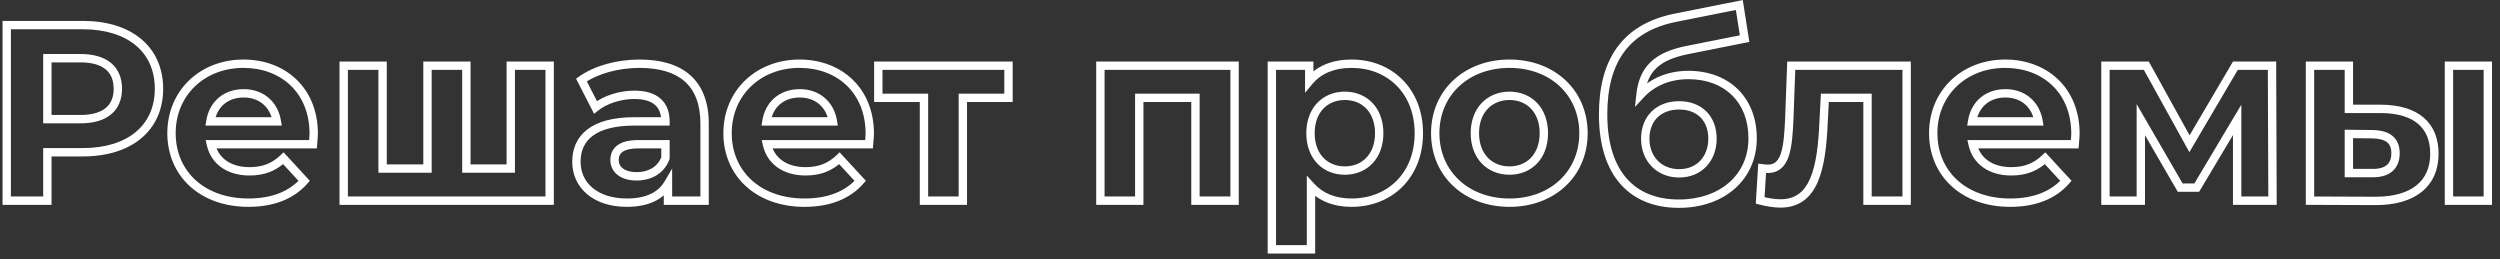 <?xml version="1.0" encoding="UTF-8"?> <svg xmlns="http://www.w3.org/2000/svg" width="299" height="31" viewBox="0 0 299 31" fill="none"><rect x="0" y="0" width="299" height="31" fill="#333333" stroke="none"/> <path d="M0.804 3V2.5H0.304V3H0.804ZM0.804 24H0.304V24.5H0.804V24ZM5.664 24V24.5H6.164V24H5.664ZM5.664 18.21V17.71H5.164V18.21H5.664ZM5.664 14.25H5.164V14.75H5.664V14.25ZM5.664 6.96V6.46H5.164V6.96H5.664ZM9.894 2.5H0.804V3.5H9.894V2.5ZM0.304 3V24H1.304V3H0.304ZM0.804 24.5H5.664V23.5H0.804V24.5ZM6.164 24V18.21H5.164V24H6.164ZM5.664 18.71H9.894V17.71H5.664V18.71ZM9.894 18.71C12.781 18.71 15.185 17.961 16.878 16.555C18.581 15.139 19.514 13.095 19.514 10.62H18.514C18.514 12.825 17.693 14.576 16.238 15.786C14.773 17.004 12.618 17.71 9.894 17.71V18.71ZM19.514 10.62C19.514 8.131 18.581 6.08 16.878 4.66C15.186 3.249 12.781 2.5 9.894 2.5V3.5C12.618 3.5 14.773 4.206 16.238 5.428C17.692 6.64 18.514 8.399 18.514 10.62H19.514ZM9.624 13.75H5.664V14.75H9.624V13.75ZM6.164 14.25V6.96H5.164V14.25H6.164ZM5.664 7.46H9.624V6.46H5.664V7.46ZM9.624 7.46C11.043 7.46 12.028 7.783 12.652 8.307C13.261 8.818 13.594 9.579 13.594 10.62H14.594C14.594 9.351 14.177 8.282 13.294 7.541C12.426 6.812 11.176 6.46 9.624 6.46V7.46ZM13.594 10.62C13.594 11.644 13.263 12.397 12.653 12.906C12.029 13.427 11.042 13.75 9.624 13.75V14.75C11.176 14.75 12.425 14.398 13.293 13.674C14.176 12.938 14.594 11.876 14.594 10.62H13.594ZM36.381 21.63L36.757 21.96L37.053 21.622L36.749 21.291L36.381 21.63ZM33.891 18.93L34.259 18.591L33.915 18.219L33.547 18.567L33.891 18.93ZM25.221 17.25V16.75H24.597L24.733 17.359L25.221 17.25ZM37.431 17.25V17.75H37.894L37.93 17.288L37.431 17.25ZM33.111 14.52V15.02H33.698L33.605 14.44L33.111 14.52ZM25.161 14.52L24.667 14.441L24.575 15.02H25.161V14.52ZM38.021 15.99C38.021 13.272 37.06 11.044 35.444 9.498C33.832 7.954 31.603 7.12 29.121 7.12V8.12C31.379 8.12 33.35 8.876 34.753 10.22C36.153 11.56 37.021 13.518 37.021 15.99H38.021ZM29.121 7.12C23.945 7.12 20.011 10.804 20.011 15.93H21.011C21.011 11.396 24.457 8.12 29.121 8.12V7.12ZM20.011 15.93C20.011 18.462 20.971 20.675 22.685 22.253C24.396 23.828 26.826 24.74 29.721 24.74V23.74C27.036 23.74 24.861 22.897 23.362 21.517C21.866 20.14 21.011 18.198 21.011 15.93H20.011ZM29.721 24.74C32.736 24.74 35.139 23.804 36.757 21.96L36.005 21.3C34.623 22.876 32.526 23.74 29.721 23.74V24.74ZM36.749 21.291L34.259 18.591L33.523 19.269L36.014 21.969L36.749 21.291ZM33.547 18.567C32.533 19.526 31.427 19.99 29.841 19.99V20.99C31.675 20.99 33.029 20.434 34.235 19.293L33.547 18.567ZM29.841 19.99C27.562 19.99 26.097 18.874 25.709 17.141L24.733 17.359C25.245 19.646 27.201 20.99 29.841 20.99V19.99ZM25.221 17.75H37.431V16.75H25.221V17.75ZM37.93 17.288C37.957 16.935 38.021 16.375 38.021 15.99H37.021C37.021 16.325 36.965 16.785 36.932 17.212L37.93 17.288ZM29.151 11.66C31.005 11.66 32.327 12.801 32.617 14.6L33.605 14.44C33.236 12.159 31.497 10.66 29.151 10.66V11.66ZM33.111 14.02H25.161V15.02H33.111V14.02ZM25.655 14.599C25.803 13.669 26.215 12.942 26.803 12.446C27.392 11.95 28.189 11.66 29.151 11.66V10.66C27.983 10.66 26.95 11.015 26.159 11.681C25.367 12.348 24.849 13.301 24.667 14.441L25.655 14.599ZM61.088 7.86V7.36H60.588V7.86H61.088ZM61.088 20.16V20.66H61.588V20.16H61.088ZM55.778 20.16H55.278V20.66H55.778V20.16ZM55.778 7.86H56.278V7.36H55.778V7.86ZM51.128 7.86V7.36H50.628V7.86H51.128ZM51.128 20.16V20.66H51.628V20.16H51.128ZM45.758 20.16H45.258V20.66H45.758V20.16ZM45.758 7.86H46.258V7.36H45.758V7.86ZM41.108 7.86V7.36H40.608V7.86H41.108ZM41.108 24H40.608V24.5H41.108V24ZM65.738 24V24.5H66.238V24H65.738ZM65.738 7.86H66.238V7.36H65.738V7.86ZM60.588 7.86V20.16H61.588V7.86H60.588ZM61.088 19.66H55.778V20.66H61.088V19.66ZM56.278 20.16V7.86H55.278V20.16H56.278ZM55.778 7.36H51.128V8.36H55.778V7.36ZM50.628 7.86V20.16H51.628V7.86H50.628ZM51.128 19.66H45.758V20.66H51.128V19.66ZM46.258 20.16V7.86H45.258V20.16H46.258ZM45.758 7.36H41.108V8.36H45.758V7.36ZM40.608 7.86V24H41.608V7.86H40.608ZM41.108 24.5H65.738V23.5H41.108V24.5ZM66.238 24V7.86H65.238V24H66.238ZM65.738 7.36H61.088V8.36H65.738V7.36ZM69.54 9.57L69.249 9.163L68.897 9.414L69.095 9.798L69.54 9.57ZM71.219 12.84L70.775 13.069L71.053 13.611L71.531 13.231L71.219 12.84ZM79.59 14.52V15.02H80.09V14.52H79.59ZM79.889 21.99H80.389V20.163L79.459 21.735L79.889 21.99ZM79.889 24H79.389V24.5H79.889V24ZM84.269 24V24.5H84.769V24H84.269ZM79.59 17.25H80.09V16.75H79.59V17.25ZM79.59 18.9L80.059 19.072L80.09 18.989V18.9H79.59ZM76.499 7.12C73.845 7.12 71.126 7.827 69.249 9.163L69.829 9.977C71.493 8.793 73.994 8.12 76.499 8.12V7.12ZM69.095 9.798L70.775 13.069L71.664 12.611L69.984 9.342L69.095 9.798ZM71.531 13.231C72.599 12.382 74.255 11.84 75.87 11.84V10.84C74.064 10.84 72.18 11.438 70.908 12.449L71.531 13.231ZM75.87 11.84C77.061 11.84 77.853 12.117 78.343 12.551C78.823 12.975 79.09 13.616 79.09 14.52H80.09C80.09 13.414 79.756 12.465 79.006 11.802C78.266 11.148 77.198 10.84 75.87 10.84V11.84ZM79.59 14.02H75.87V15.02H79.59V14.02ZM75.87 14.02C73.354 14.02 71.496 14.524 70.257 15.469C68.995 16.43 68.439 17.796 68.439 19.35H69.439C69.439 18.054 69.889 17.005 70.862 16.264C71.858 15.506 73.465 15.02 75.87 15.02V14.02ZM68.439 19.35C68.439 20.889 69.064 22.252 70.215 23.223C71.359 24.189 72.989 24.74 74.969 24.74V23.74C73.17 23.74 71.785 23.241 70.859 22.459C69.94 21.683 69.439 20.602 69.439 19.35H68.439ZM74.969 24.74C77.444 24.74 79.328 23.92 80.32 22.245L79.459 21.735C78.711 23 77.235 23.74 74.969 23.74V24.74ZM79.389 21.99V24H80.389V21.99H79.389ZM79.889 24.5H84.269V23.5H79.889V24.5ZM84.769 24V14.79H83.769V24H84.769ZM84.769 14.79C84.769 12.247 84.025 10.3 82.562 8.998C81.109 7.705 79.028 7.12 76.499 7.12V8.12C78.891 8.12 80.695 8.675 81.897 9.745C83.089 10.805 83.769 12.443 83.769 14.79H84.769ZM76.139 20.59C75.387 20.59 74.843 20.411 74.501 20.154C74.173 19.907 73.999 19.568 73.999 19.14H72.999C72.999 19.882 73.321 20.518 73.9 20.953C74.466 21.379 75.242 21.59 76.139 21.59V20.59ZM73.999 19.14C73.999 18.716 74.128 18.41 74.42 18.189C74.74 17.947 75.331 17.75 76.379 17.75V16.75C75.238 16.75 74.389 16.958 73.817 17.391C73.216 17.845 72.999 18.484 72.999 19.14H73.999ZM76.379 17.75H79.59V16.75H76.379V17.75ZM79.09 17.25V18.9H80.09V17.25H79.09ZM79.12 18.728C78.67 19.954 77.545 20.59 76.139 20.59V21.59C77.854 21.59 79.429 20.786 80.059 19.072L79.12 18.728ZM102.885 21.63L103.261 21.96L103.557 21.622L103.253 21.291L102.885 21.63ZM100.395 18.93L100.763 18.591L100.419 18.219L100.051 18.567L100.395 18.93ZM91.725 17.25V16.75H91.101L91.237 17.359L91.725 17.25ZM103.935 17.25V17.75H104.398L104.433 17.288L103.935 17.25ZM99.615 14.52V15.02H100.202L100.109 14.44L99.615 14.52ZM91.665 14.52L91.171 14.441L91.079 15.02H91.665V14.52ZM104.525 15.99C104.525 13.272 103.563 11.044 101.948 9.498C100.336 7.954 98.107 7.12 95.625 7.12V8.12C97.883 8.12 99.854 8.876 101.257 10.22C102.656 11.56 103.525 13.518 103.525 15.99H104.525ZM95.625 7.12C90.449 7.12 86.515 10.804 86.515 15.93H87.515C87.515 11.396 90.961 8.12 95.625 8.12V7.12ZM86.515 15.93C86.515 18.462 87.475 20.675 89.189 22.253C90.9 23.828 93.33 24.74 96.225 24.74V23.74C93.54 23.74 91.365 22.897 89.866 21.517C88.37 20.14 87.515 18.198 87.515 15.93H86.515ZM96.225 24.74C99.24 24.74 101.643 23.804 103.261 21.96L102.509 21.3C101.127 22.876 99.03 23.74 96.225 23.74V24.74ZM103.253 21.291L100.763 18.591L100.027 19.269L102.517 21.969L103.253 21.291ZM100.051 18.567C99.037 19.526 97.931 19.99 96.345 19.99V20.99C98.179 20.99 99.533 20.434 100.739 19.293L100.051 18.567ZM96.345 19.99C94.066 19.99 92.601 18.874 92.213 17.141L91.237 17.359C91.749 19.646 93.704 20.99 96.345 20.99V19.99ZM91.725 17.75H103.935V16.75H91.725V17.75ZM104.433 17.288C104.461 16.935 104.525 16.375 104.525 15.99H103.525C103.525 16.325 103.469 16.785 103.436 17.212L104.433 17.288ZM95.655 11.66C97.509 11.66 98.831 12.801 99.121 14.6L100.109 14.44C99.74 12.159 98.001 10.66 95.655 10.66V11.66ZM99.615 14.02H91.665V15.02H99.615V14.02ZM92.159 14.599C92.307 13.669 92.719 12.942 93.307 12.446C93.896 11.95 94.693 11.66 95.655 11.66V10.66C94.487 10.66 93.454 11.015 92.663 11.681C91.871 12.348 91.353 13.301 91.171 14.441L92.159 14.599ZM120.616 7.86H121.116V7.36H120.616V7.86ZM105.046 7.86V7.36H104.546V7.86H105.046ZM105.046 11.7H104.546V12.2H105.046V11.7ZM110.506 11.7H111.006V11.2H110.506V11.7ZM110.506 24H110.006V24.5H110.506V24ZM115.156 24V24.5H115.656V24H115.156ZM115.156 11.7V11.2H114.656V11.7H115.156ZM120.616 11.7V12.2H121.116V11.7H120.616ZM120.616 7.36H105.046V8.36H120.616V7.36ZM104.546 7.86V11.7H105.546V7.86H104.546ZM105.046 12.2H110.506V11.2H105.046V12.2ZM110.006 11.7V24H111.006V11.7H110.006ZM110.506 24.5H115.156V23.5H110.506V24.5ZM115.656 24V11.7H114.656V24H115.656ZM115.156 12.2H120.616V11.2H115.156V12.2ZM121.116 11.7V7.86H120.116V11.7H121.116ZM131.606 7.86V7.36H131.106V7.86H131.606ZM131.606 24H131.106V24.5H131.606V24ZM136.256 24V24.5H136.756V24H136.256ZM136.256 11.7V11.2H135.756V11.7H136.256ZM142.976 11.7H143.476V11.2H142.976V11.7ZM142.976 24H142.476V24.5H142.976V24ZM147.656 24V24.5H148.156V24H147.656ZM147.656 7.86H148.156V7.36H147.656V7.86ZM131.106 7.86V24H132.106V7.86H131.106ZM131.606 24.5H136.256V23.5H131.606V24.5ZM136.756 24V11.7H135.756V24H136.756ZM136.256 12.2H142.976V11.2H136.256V12.2ZM142.476 11.7V24H143.476V11.7H142.476ZM142.976 24.5H147.656V23.5H142.976V24.5ZM148.156 24V7.86H147.156V24H148.156ZM147.656 7.36H131.606V8.36H147.656V7.36ZM156.584 9.72H156.084V11.106L156.968 10.039L156.584 9.72ZM156.584 7.86H157.084V7.36H156.584V7.86ZM152.114 7.86V7.36H151.614V7.86H152.114ZM152.114 29.82H151.614V30.32H152.114V29.82ZM156.794 29.82V30.32H157.294V29.82H156.794ZM156.794 22.29L157.164 21.954L156.294 20.997V22.29H156.794ZM161.654 7.12C159.384 7.12 157.486 7.849 156.199 9.401L156.968 10.039C158.021 8.771 159.603 8.12 161.654 8.12V7.12ZM157.084 9.72V7.86H156.084V9.72H157.084ZM156.584 7.36H152.114V8.36H156.584V7.36ZM151.614 7.86V29.82H152.614V7.86H151.614ZM152.114 30.32H156.794V29.32H152.114V30.32ZM157.294 29.82V22.29H156.294V29.82H157.294ZM156.424 22.626C157.737 24.071 159.532 24.74 161.654 24.74V23.74C159.755 23.74 158.25 23.149 157.164 21.954L156.424 22.626ZM161.654 24.74C164.04 24.74 166.181 23.885 167.726 22.34C169.272 20.793 170.194 18.584 170.194 15.93H169.194C169.194 18.346 168.36 20.292 167.019 21.633C165.676 22.975 163.797 23.74 161.654 23.74V24.74ZM170.194 15.93C170.194 13.276 169.272 11.067 167.726 9.52C166.181 7.975 164.04 7.12 161.654 7.12V8.12C163.797 8.12 165.676 8.885 167.019 10.227C168.36 11.568 169.194 13.514 169.194 15.93H170.194ZM160.844 19.9C159.797 19.9 158.904 19.527 158.272 18.866C157.64 18.204 157.234 17.218 157.234 15.93H156.234C156.234 17.432 156.712 18.681 157.55 19.557C158.388 20.433 159.55 20.9 160.844 20.9V19.9ZM157.234 15.93C157.234 14.642 157.64 13.656 158.272 12.994C158.904 12.333 159.797 11.96 160.844 11.96V10.96C159.55 10.96 158.388 11.427 157.55 12.303C156.712 13.179 156.234 14.428 156.234 15.93H157.234ZM160.844 11.96C161.89 11.96 162.783 12.333 163.415 12.994C164.047 13.656 164.454 14.642 164.454 15.93H165.454C165.454 14.428 164.975 13.179 164.137 12.303C163.299 11.427 162.137 10.96 160.844 10.96V11.96ZM164.454 15.93C164.454 17.218 164.047 18.204 163.415 18.866C162.783 19.527 161.89 19.9 160.844 19.9V20.9C162.137 20.9 163.299 20.433 164.137 19.557C164.975 18.681 165.454 17.432 165.454 15.93H164.454ZM180.534 24.74C185.908 24.74 189.884 21.097 189.884 15.93H188.884C188.884 20.483 185.419 23.74 180.534 23.74V24.74ZM189.884 15.93C189.884 10.763 185.908 7.12 180.534 7.12V8.12C185.419 8.12 188.884 11.377 188.884 15.93H189.884ZM180.534 7.12C175.162 7.12 171.154 10.761 171.154 15.93H172.154C172.154 11.379 175.646 8.12 180.534 8.12V7.12ZM171.154 15.93C171.154 21.099 175.162 24.74 180.534 24.74V23.74C175.646 23.74 172.154 20.481 172.154 15.93H171.154ZM180.534 19.9C179.486 19.9 178.585 19.526 177.946 18.864C177.306 18.202 176.894 17.215 176.894 15.93H175.894C175.894 17.435 176.381 18.683 177.226 19.559C178.072 20.434 179.241 20.9 180.534 20.9V19.9ZM176.894 15.93C176.894 14.645 177.306 13.658 177.946 12.996C178.585 12.334 179.486 11.96 180.534 11.96V10.96C179.241 10.96 178.072 11.426 177.226 12.301C176.381 13.177 175.894 14.425 175.894 15.93H176.894ZM180.534 11.96C181.58 11.96 182.473 12.333 183.105 12.994C183.737 13.656 184.144 14.642 184.144 15.93H185.144C185.144 14.428 184.665 13.179 183.828 12.303C182.989 11.427 181.827 10.96 180.534 10.96V11.96ZM184.144 15.93C184.144 17.218 183.737 18.204 183.105 18.866C182.473 19.527 181.58 19.9 180.534 19.9V20.9C181.827 20.9 182.989 20.433 183.828 19.557C184.665 18.681 185.144 17.432 185.144 15.93H184.144ZM196.203 11.34L195.705 11.287L195.544 12.794L196.571 11.678L196.203 11.34ZM201.873 5.97L201.968 6.461L201.97 6.46L201.873 5.97ZM208.653 4.62L208.75 5.11L209.221 5.017L209.147 4.543L208.653 4.62ZM208.023 0.6L208.517 0.523L208.436 0.008L207.925 0.11L208.023 0.6ZM200.343 2.13L200.245 1.64L200.243 1.64L200.343 2.13ZM201.933 8.47C199.434 8.47 197.317 9.39 195.835 11.002L196.571 11.678C197.848 10.29 199.691 9.47 201.933 9.47V8.47ZM196.7 11.393C196.856 9.931 197.316 8.892 198.121 8.129C198.939 7.356 200.168 6.812 201.968 6.461L201.777 5.479C199.887 5.848 198.447 6.444 197.434 7.403C196.409 8.373 195.879 9.659 195.705 11.287L196.7 11.393ZM201.97 6.46L208.75 5.11L208.555 4.13L201.775 5.48L201.97 6.46ZM209.147 4.543L208.517 0.523L207.529 0.677L208.159 4.697L209.147 4.543ZM207.925 0.11L200.245 1.64L200.44 2.62L208.12 1.09L207.925 0.11ZM200.243 1.64C197.194 2.259 194.92 3.596 193.418 5.653C191.921 7.701 191.233 10.405 191.233 13.68H192.233C192.233 10.535 192.894 8.064 194.225 6.242C195.55 4.429 197.581 3.201 200.442 2.62L200.243 1.64ZM191.233 13.68C191.233 17.342 192.144 20.147 193.83 22.041C195.524 23.944 197.937 24.86 200.793 24.86V23.86C198.158 23.86 196.041 23.021 194.577 21.376C193.106 19.723 192.233 17.188 192.233 13.68H191.233ZM200.793 24.86C203.457 24.86 205.786 24.049 207.456 22.587C209.131 21.121 210.113 19.025 210.113 16.53H209.113C209.113 18.745 208.249 20.564 206.797 21.835C205.339 23.111 203.258 23.86 200.793 23.86V24.86ZM210.113 16.53C210.113 14.151 209.315 12.126 207.868 10.696C206.422 9.266 204.368 8.47 201.933 8.47V9.47C204.147 9.47 205.934 10.189 207.165 11.407C208.396 12.624 209.113 14.379 209.113 16.53H210.113ZM200.823 20.23C199.762 20.23 198.881 19.849 198.266 19.221C197.65 18.593 197.273 17.687 197.273 16.59H196.273C196.273 17.923 196.735 19.087 197.552 19.921C198.369 20.756 199.513 21.23 200.823 21.23V20.23ZM197.273 16.59C197.273 15.476 197.643 14.615 198.245 14.032C198.849 13.447 199.729 13.1 200.823 13.1V12.1C199.516 12.1 198.371 12.518 197.55 13.313C196.727 14.11 196.273 15.244 196.273 16.59H197.273ZM200.823 13.1C201.915 13.1 202.778 13.446 203.366 14.028C203.953 14.609 204.313 15.47 204.313 16.59H205.313C205.313 15.25 204.877 14.116 204.069 13.317C203.262 12.519 202.13 12.1 200.823 12.1V13.1ZM204.313 16.59C204.313 17.651 203.966 18.559 203.374 19.197C202.785 19.831 201.924 20.23 200.823 20.23V21.23C202.181 21.23 203.315 20.729 204.106 19.878C204.894 19.031 205.313 17.869 205.313 16.59H204.313ZM214.234 7.86V7.36H213.752L213.734 7.841L214.234 7.86ZM213.994 14.34L214.493 14.364L214.493 14.358L213.994 14.34ZM210.754 20.13L210.816 19.634L210.288 19.568L210.255 20.099L210.754 20.13ZM210.514 23.97L210.015 23.939L209.989 24.351L210.389 24.454L210.514 23.97ZM218.104 14.55L217.604 14.524L217.604 14.529L218.104 14.55ZM218.254 11.7V11.2H217.779L217.754 11.674L218.254 11.7ZM223.354 11.7H223.854V11.2H223.354V11.7ZM223.354 24H222.854V24.5H223.354V24ZM228.034 24V24.5H228.534V24H228.034ZM228.034 7.86H228.534V7.36H228.034V7.86ZM213.734 7.841L213.494 14.322L214.493 14.358L214.733 7.878L213.734 7.841ZM213.494 14.316C213.418 15.865 213.336 17.256 213.018 18.262C212.861 18.758 212.661 19.112 212.416 19.341C212.185 19.557 211.882 19.69 211.444 19.69V20.69C212.115 20.69 212.668 20.474 213.099 20.072C213.517 19.681 213.787 19.147 213.972 18.563C214.336 17.409 214.419 15.875 214.493 14.364L213.494 14.316ZM211.444 19.69C211.271 19.69 211.064 19.665 210.816 19.634L210.692 20.626C210.923 20.655 211.196 20.69 211.444 20.69V19.69ZM210.255 20.099L210.015 23.939L211.013 24.001L211.253 20.161L210.255 20.099ZM210.389 24.454C211.344 24.701 212.168 24.83 212.944 24.83V23.83C212.279 23.83 211.544 23.719 210.639 23.486L210.389 24.454ZM212.944 24.83C214.03 24.83 214.942 24.555 215.691 24.018C216.435 23.485 216.982 22.721 217.387 21.802C218.19 19.982 218.483 17.452 218.603 14.571L217.604 14.529C217.484 17.408 217.192 19.768 216.473 21.398C216.117 22.204 215.668 22.805 215.108 23.205C214.553 23.603 213.853 23.83 212.944 23.83V24.83ZM218.603 14.576L218.753 11.726L217.754 11.674L217.604 14.524L218.603 14.576ZM218.254 12.2H223.354V11.2H218.254V12.2ZM222.854 11.7V24H223.854V11.7H222.854ZM223.354 24.5H228.034V23.5H223.354V24.5ZM228.534 24V7.86H227.534V24H228.534ZM228.034 7.36H214.234V8.36H228.034V7.36ZM247.084 21.63L247.46 21.96L247.757 21.622L247.452 21.291L247.084 21.63ZM244.594 18.93L244.962 18.591L244.618 18.219L244.251 18.567L244.594 18.93ZM235.924 17.25V16.75H235.3L235.436 17.359L235.924 17.25ZM248.134 17.25V17.75H248.597L248.633 17.288L248.134 17.25ZM243.814 14.52V15.02H244.402L244.308 14.44L243.814 14.52ZM235.864 14.52L235.37 14.441L235.278 15.02H235.864V14.52ZM248.724 15.99C248.724 13.272 247.763 11.044 246.148 9.498C244.536 7.954 242.306 7.12 239.824 7.12V8.12C242.082 8.12 244.053 8.876 245.456 10.22C246.856 11.56 247.724 13.518 247.724 15.99H248.724ZM239.824 7.12C234.648 7.12 230.714 10.804 230.714 15.93H231.714C231.714 11.396 235.16 8.12 239.824 8.12V7.12ZM230.714 15.93C230.714 18.462 231.674 20.675 233.388 22.253C235.099 23.828 237.529 24.74 240.424 24.74V23.74C237.739 23.74 235.564 22.897 234.065 21.517C232.569 20.14 231.714 18.198 231.714 15.93H230.714ZM240.424 24.74C243.439 24.74 245.842 23.804 247.46 21.96L246.708 21.3C245.326 22.876 243.229 23.74 240.424 23.74V24.74ZM247.452 21.291L244.962 18.591L244.227 19.269L246.717 21.969L247.452 21.291ZM244.251 18.567C243.236 19.526 242.13 19.99 240.544 19.99V20.99C242.378 20.99 243.732 20.434 244.938 19.293L244.251 18.567ZM240.544 19.99C238.265 19.99 236.8 18.874 236.412 17.141L235.436 17.359C235.948 19.646 237.904 20.99 240.544 20.99V19.99ZM235.924 17.75H248.134V16.75H235.924V17.75ZM248.633 17.288C248.66 16.935 248.724 16.375 248.724 15.99H247.724C247.724 16.325 247.668 16.785 247.636 17.212L248.633 17.288ZM239.854 11.66C241.708 11.66 243.03 12.801 243.321 14.6L244.308 14.44C243.939 12.159 242.2 10.66 239.854 10.66V11.66ZM243.814 14.02H235.864V15.02H243.814V14.02ZM236.358 14.599C236.506 13.669 236.918 12.942 237.506 12.446C238.095 11.95 238.892 11.66 239.854 11.66V10.66C238.686 10.66 237.653 11.015 236.862 11.681C236.071 12.348 235.552 13.301 235.37 14.441L236.358 14.599ZM271.792 24V24.5H272.293L272.292 23.998L271.792 24ZM271.732 7.86L272.232 7.858L272.23 7.36H271.732V7.86ZM267.352 7.86V7.36H267.066L266.921 7.606L267.352 7.86ZM261.862 17.19L261.424 17.432L261.848 18.199L262.292 17.444L261.862 17.19ZM256.702 7.86L257.139 7.618L256.996 7.36H256.702V7.86ZM251.812 7.86V7.36H251.312V7.86H251.812ZM251.812 24H251.312V24.5H251.812V24ZM256.042 24V24.5H256.542V24H256.042ZM256.042 14.31L256.474 14.059L255.542 12.45V14.31H256.042ZM260.752 22.44L260.319 22.691L260.463 22.94H260.752V22.44ZM262.732 22.44V22.94H263.016L263.161 22.696L262.732 22.44ZM267.562 14.34H268.062V12.525L267.132 14.084L267.562 14.34ZM267.562 24H267.062V24.5H267.562V24ZM272.292 23.998L272.232 7.858L271.232 7.862L271.292 24.002L272.292 23.998ZM271.732 7.36H267.352V8.36H271.732V7.36ZM266.921 7.606L261.431 16.936L262.292 17.444L267.782 8.114L266.921 7.606ZM262.299 16.948L257.139 7.618L256.264 8.102L261.424 17.432L262.299 16.948ZM256.702 7.36H251.812V8.36H256.702V7.36ZM251.312 7.86V24H252.312V7.86H251.312ZM251.812 24.5H256.042V23.5H251.812V24.5ZM256.542 24V14.31H255.542V24H256.542ZM255.609 14.561L260.319 22.691L261.184 22.189L256.474 14.059L255.609 14.561ZM260.752 22.94H262.732V21.94H260.752V22.94ZM263.161 22.696L267.991 14.596L267.132 14.084L262.302 22.184L263.161 22.696ZM267.062 14.34V24H268.062V14.34H267.062ZM267.562 24.5H271.792V23.5H267.562V24.5ZM284.764 13.02L284.768 12.52H284.764V13.02ZM280.924 13.02H280.424V13.52H280.924V13.02ZM280.924 7.86H281.424V7.36H280.924V7.86ZM276.274 7.86V7.36H275.774V7.86H276.274ZM276.274 24H275.774V24.498L276.273 24.5L276.274 24ZM284.134 24.03L284.133 24.53H284.134V24.03ZM292.894 24H292.394V24.5H292.894V24ZM297.544 24V24.5H298.044V24H297.544ZM297.544 7.86H298.044V7.36H297.544V7.86ZM292.894 7.86V7.36H292.394V7.86H292.894ZM283.714 20.7L283.723 20.2H283.714V20.7ZM280.924 20.7H280.424V21.2H280.924V20.7ZM280.924 16.02L280.93 15.52L280.424 15.515V16.02H280.924ZM283.714 16.05L283.723 15.55L283.72 15.55L283.714 16.05ZM284.764 12.52H280.924V13.52H284.764V12.52ZM281.424 13.02V7.86H280.424V13.02H281.424ZM280.924 7.36H276.274V8.36H280.924V7.36ZM275.774 7.86V24H276.774V7.86H275.774ZM276.273 24.5L284.133 24.53L284.136 23.53L276.276 23.5L276.273 24.5ZM284.134 24.53C286.453 24.53 288.335 23.998 289.646 22.938C290.973 21.865 291.654 20.303 291.654 18.39H290.654C290.654 20.047 290.076 21.305 289.018 22.16C287.944 23.027 286.316 23.53 284.134 23.53V24.53ZM291.654 18.39C291.654 16.584 291.074 15.095 289.871 14.065C288.68 13.046 286.951 12.536 284.768 12.52L284.761 13.52C286.808 13.534 288.273 14.014 289.22 14.825C290.154 15.624 290.654 16.806 290.654 18.39H291.654ZM292.894 24.5H297.544V23.5H292.894V24.5ZM298.044 24V7.86H297.044V24H298.044ZM297.544 7.36H292.894V8.36H297.544V7.36ZM292.394 7.86V24H293.394V7.86H292.394ZM283.714 20.2H280.924V21.2H283.714V20.2ZM281.424 20.7V16.02H280.424V20.7H281.424ZM280.919 16.52L283.709 16.55L283.72 15.55L280.93 15.52L280.919 16.52ZM283.706 16.55C284.562 16.564 285.13 16.73 285.477 17C285.798 17.249 286.004 17.646 286.004 18.33H287.004C287.004 17.424 286.716 16.696 286.091 16.21C285.494 15.745 284.667 15.566 283.723 15.55L283.706 16.55ZM286.004 18.33C286.004 19.017 285.795 19.46 285.463 19.74C285.117 20.031 284.556 20.214 283.723 20.2L283.706 21.2C284.673 21.216 285.507 21.009 286.106 20.505C286.719 19.99 287.004 19.233 287.004 18.33H286.004Z" fill="white"></path> </svg> 
